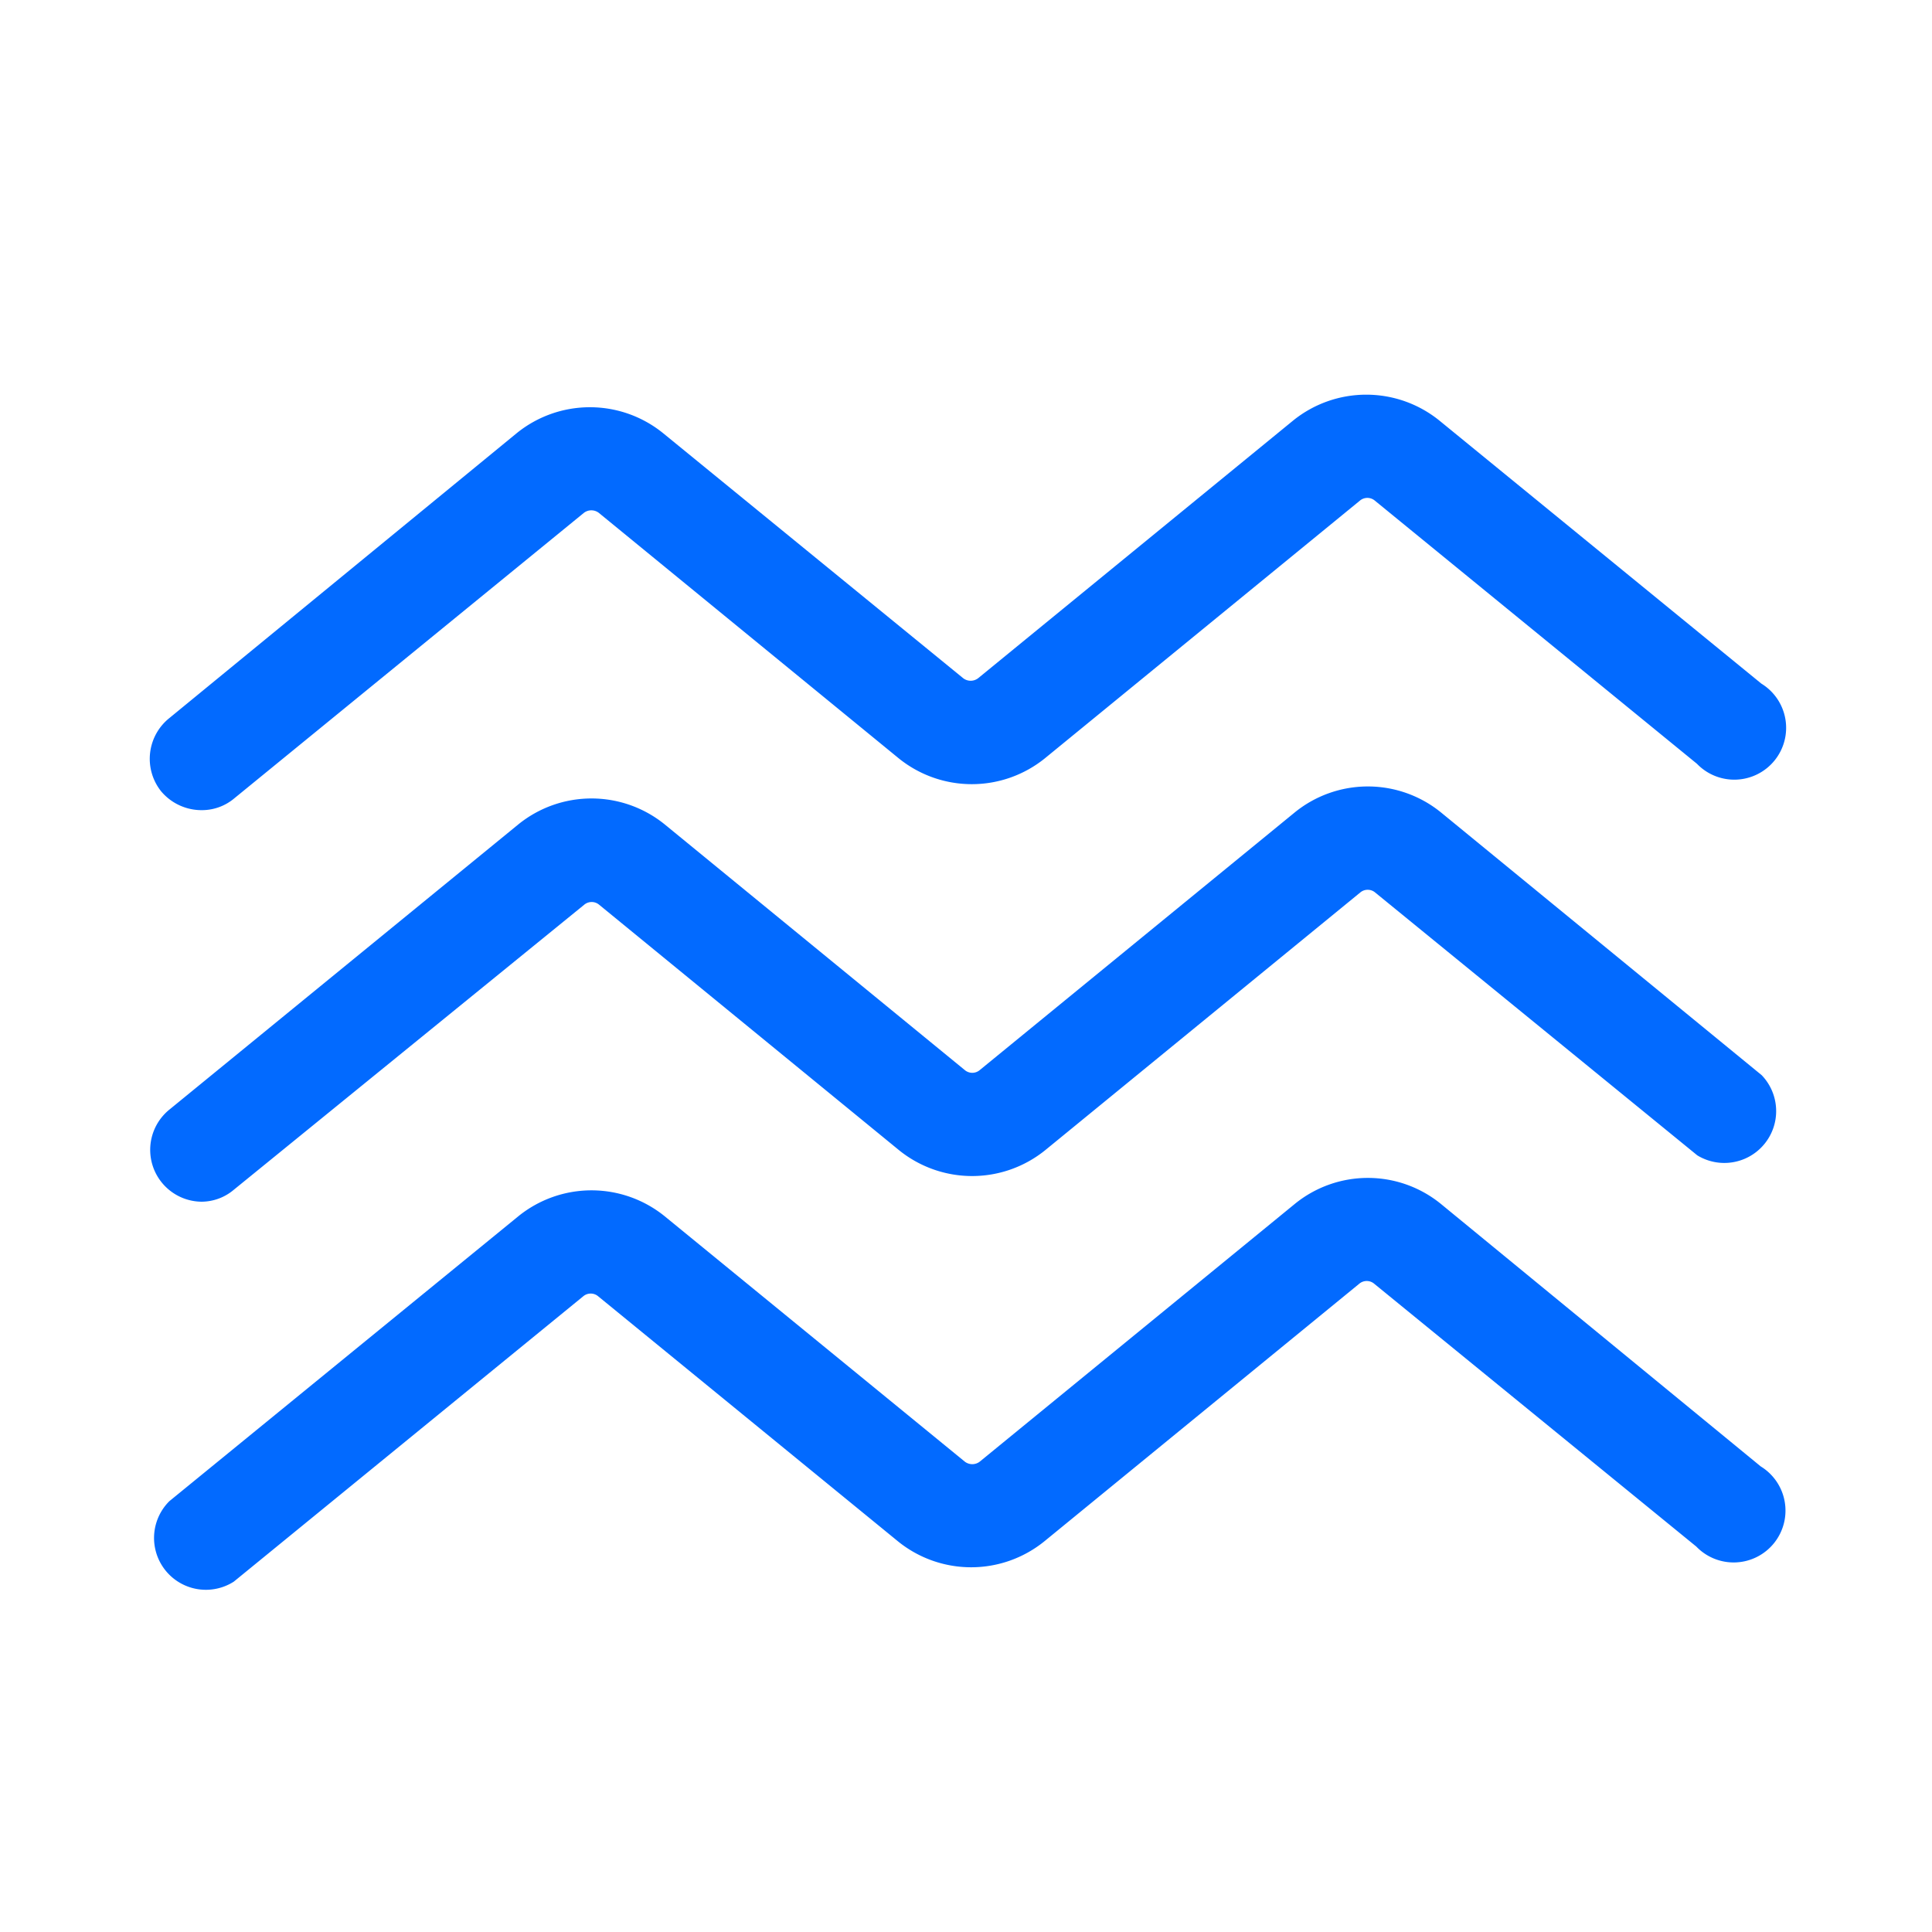 <?xml version="1.0" standalone="no"?><!DOCTYPE svg PUBLIC "-//W3C//DTD SVG 1.1//EN" "http://www.w3.org/Graphics/SVG/1.1/DTD/svg11.dtd"><svg t="1704352112827" class="icon" viewBox="0 0 1024 1024" version="1.1" xmlns="http://www.w3.org/2000/svg" p-id="32895" xmlns:xlink="http://www.w3.org/1999/xlink" width="60" height="60"><path d="M107.179 429.397a26.624 26.624 0 0 0 17.067-6.315l185.173-151.211a6.485 6.485 0 0 1 8.021 0l158.891 130.048a61.611 61.611 0 0 0 77.483 0l166.912-136.533a6.144 6.144 0 0 1 8.021 0l170.667 139.435a27.477 27.477 0 1 0 34.133-42.496l-170.667-139.435a61.611 61.611 0 0 0-77.483 0l-166.912 136.533a6.485 6.485 0 0 1-8.021 0l-159.061-129.877a61.611 61.611 0 0 0-77.483 0L89.771 380.587A27.648 27.648 0 0 0 85.333 419.328a27.989 27.989 0 0 0 21.845 10.069z" fill="#026aff" p-id="32896"></path><path d="M763.733 430.592a61.44 61.44 0 0 0-77.483 0l-166.912 136.533a6.144 6.144 0 0 1-8.021 0l-159.061-130.219a61.611 61.611 0 0 0-77.483 0L89.771 588.117a27.477 27.477 0 0 0 17.067 48.811 26.624 26.624 0 0 0 17.067-6.315l185.685-151.04a6.144 6.144 0 0 1 8.021 0l158.891 130.048a61.611 61.611 0 0 0 77.483 0l166.912-136.533a6.144 6.144 0 0 1 8.021 0l170.667 139.264a27.477 27.477 0 0 0 34.133-42.496z" fill="#026aff" p-id="32897"></path><path d="M763.733 638.123a61.269 61.269 0 0 0-77.483 0l-166.912 136.533a6.485 6.485 0 0 1-8.021 0l-159.061-130.048a61.611 61.611 0 0 0-77.483 0L89.771 795.648a27.477 27.477 0 0 0 34.133 42.667l185.173-151.211a6.144 6.144 0 0 1 8.021 0l158.891 129.877a61.611 61.611 0 0 0 77.483 0l166.912-136.533a6.144 6.144 0 0 1 8.021 0l170.667 139.264a27.477 27.477 0 1 0 34.133-42.496z" fill="#026aff" p-id="32898"></path></svg>